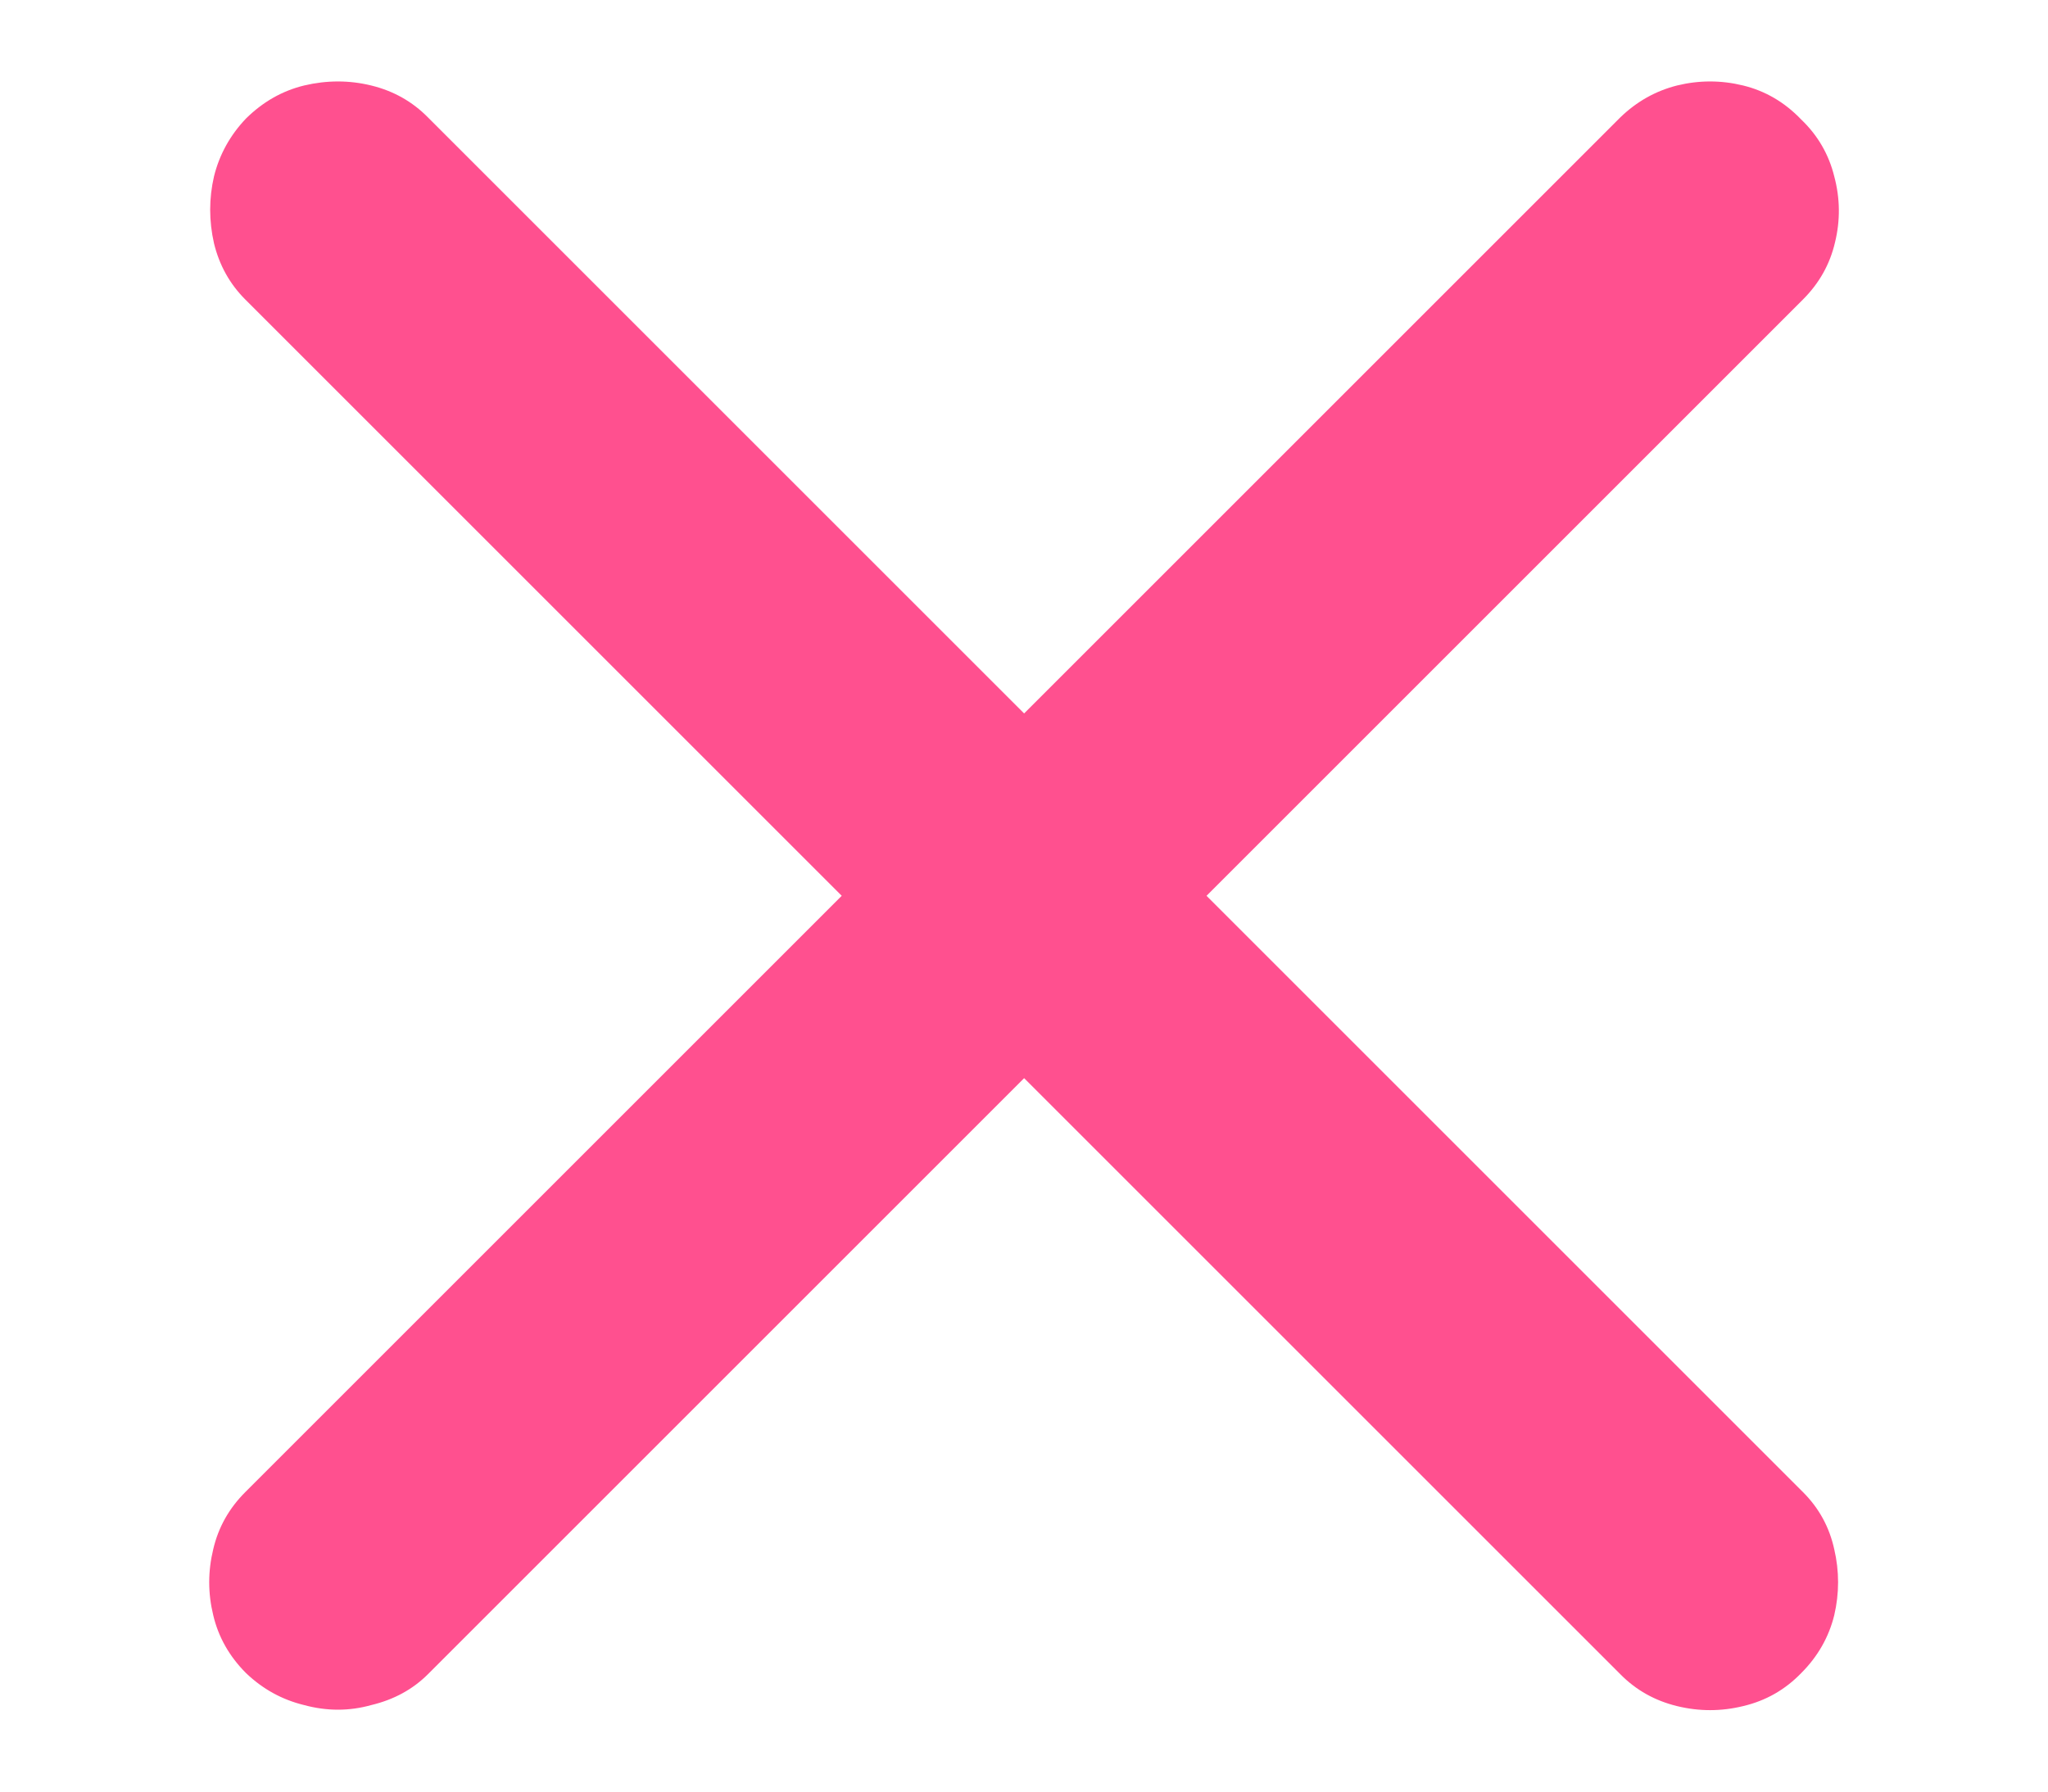 <svg width="8" height="7" viewBox="0 0 8 7" fill="none" xmlns="http://www.w3.org/2000/svg">
<path d="M6.329 0.459C6.394 0.396 6.468 0.355 6.551 0.334C6.637 0.313 6.723 0.313 6.809 0.334C6.895 0.355 6.971 0.399 7.036 0.467C7.101 0.529 7.144 0.604 7.165 0.689C7.188 0.775 7.189 0.861 7.168 0.947C7.148 1.033 7.106 1.107 7.043 1.17L1.672 6.541C1.612 6.601 1.538 6.641 1.45 6.662C1.364 6.686 1.277 6.686 1.188 6.662C1.102 6.641 1.027 6.6 0.961 6.537C0.896 6.472 0.853 6.396 0.833 6.311C0.812 6.225 0.812 6.139 0.833 6.053C0.853 5.967 0.895 5.893 0.958 5.83L6.329 0.459ZM7.043 5.83C7.106 5.893 7.146 5.967 7.165 6.053C7.185 6.139 7.185 6.225 7.165 6.311C7.144 6.396 7.101 6.472 7.036 6.537C6.973 6.602 6.898 6.645 6.809 6.666C6.723 6.687 6.637 6.687 6.551 6.666C6.465 6.645 6.391 6.604 6.329 6.541L0.958 1.17C0.898 1.11 0.857 1.037 0.836 0.951C0.816 0.863 0.816 0.775 0.836 0.689C0.857 0.604 0.899 0.528 0.961 0.463C1.027 0.398 1.102 0.355 1.188 0.334C1.277 0.313 1.364 0.313 1.45 0.334C1.536 0.355 1.61 0.396 1.672 0.459L7.043 5.83Z" fill="#FF508F"/>
</svg>
